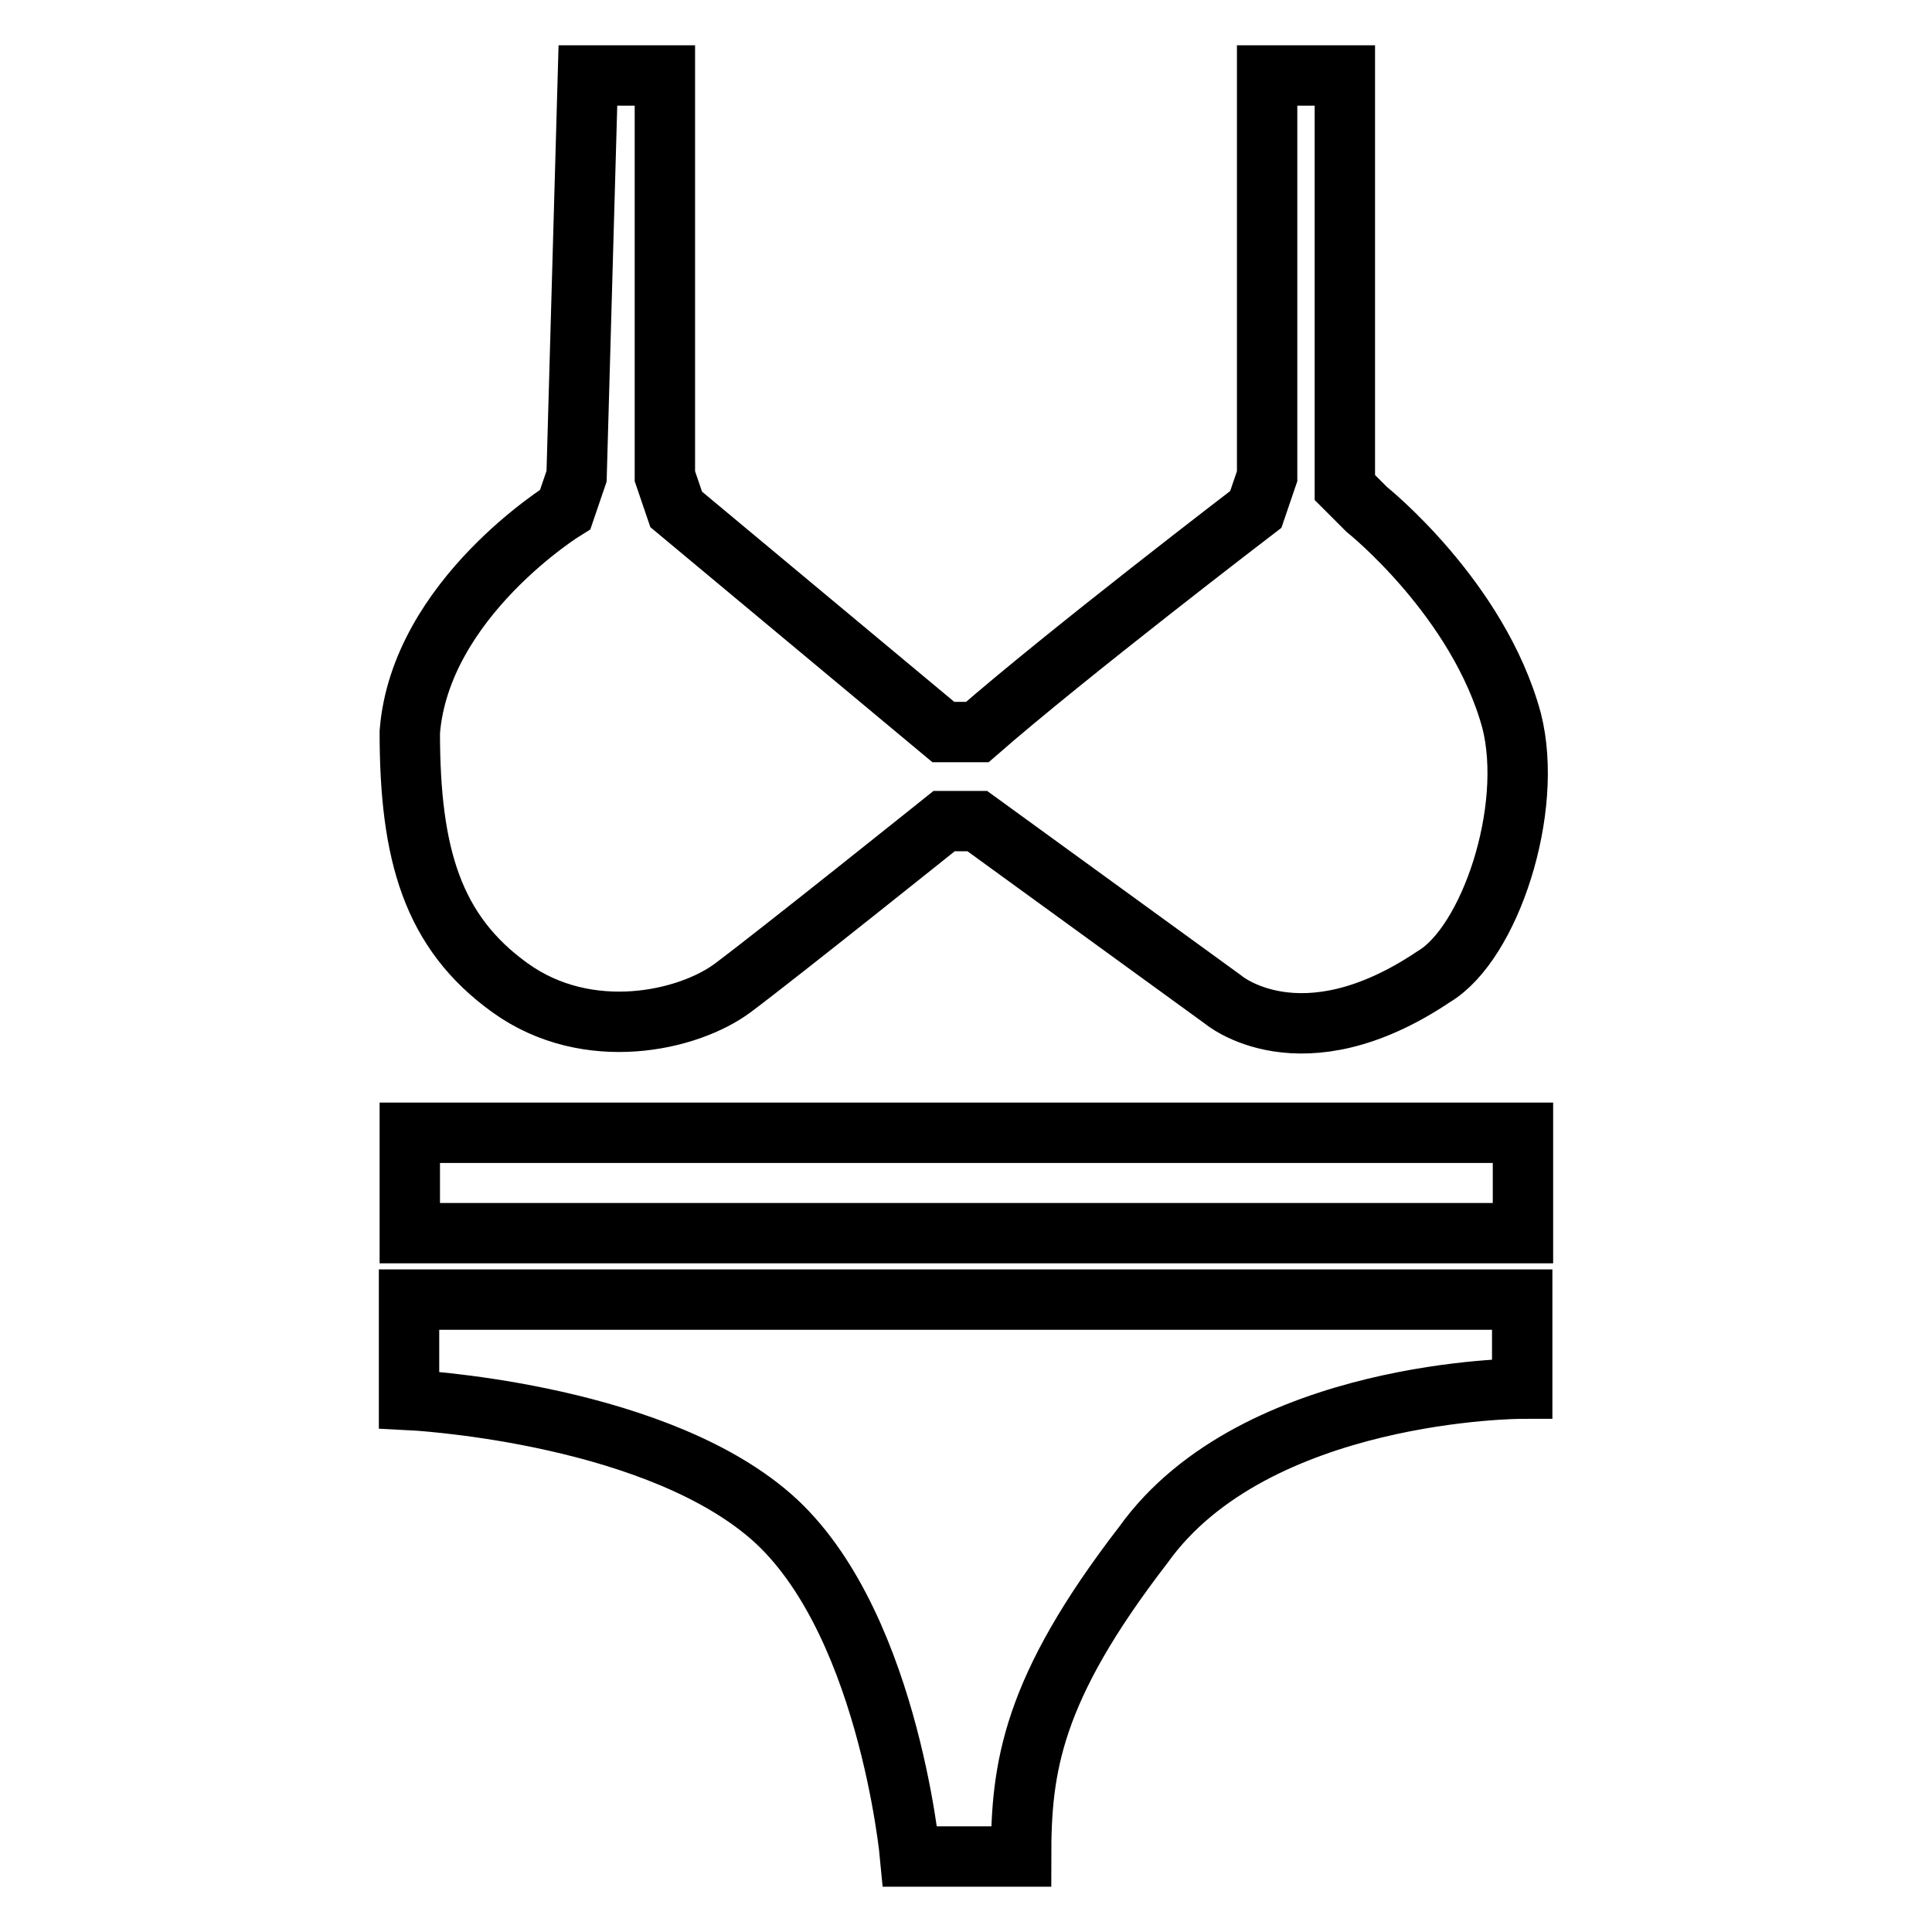 <?xml version="1.0" encoding="utf-8"?>
<!-- Svg Vector Icons : http://www.onlinewebfonts.com/icon -->
<!DOCTYPE svg PUBLIC "-//W3C//DTD SVG 1.1//EN" "http://www.w3.org/Graphics/SVG/1.1/DTD/svg11.dtd">
<svg version="1.1" xmlns="http://www.w3.org/2000/svg" xmlns:xlink="http://www.w3.org/1999/xlink" x="0px" y="0px" viewBox="0 0 256 256" enable-background="new 0 0 256 256" xml:space="preserve">
<g> <path stroke-width="8" fill-opacity="0" stroke="#000000"  d="M77.9,10l-1.5,53.1l-1.5,4.4c0,0-19.2,11.8-20.6,29.5c0,16.2,3,26.5,13.3,33.9c10.3,7.4,23.6,4.4,29.5,0 c5.9-4.4,28-22.1,28-22.1h4.4l32.5,23.6c0,0,10.3,8.9,28-3c7.4-4.4,13.3-22.1,10.3-33.9c-4.4-16.2-19.2-28-19.2-28l-2.9-2.9V10 h-10.3v53.1l-1.5,4.4c0,0-25.1,19.2-36.9,29.5H125L89.6,67.5l-1.5-4.4V10H77.9z M54.3,150.1v13.3h147.5v-13.3H54.3z M120.6,246 c0,0-3-32.5-19.2-45.7c-16.2-13.3-47.2-14.8-47.2-14.8v-13.3h147.5V184c0,0-35.4,0-50.2,20.7c-14.8,19.2-16.2,29.5-16.2,41.3H120.6 z"/></g>
</svg>